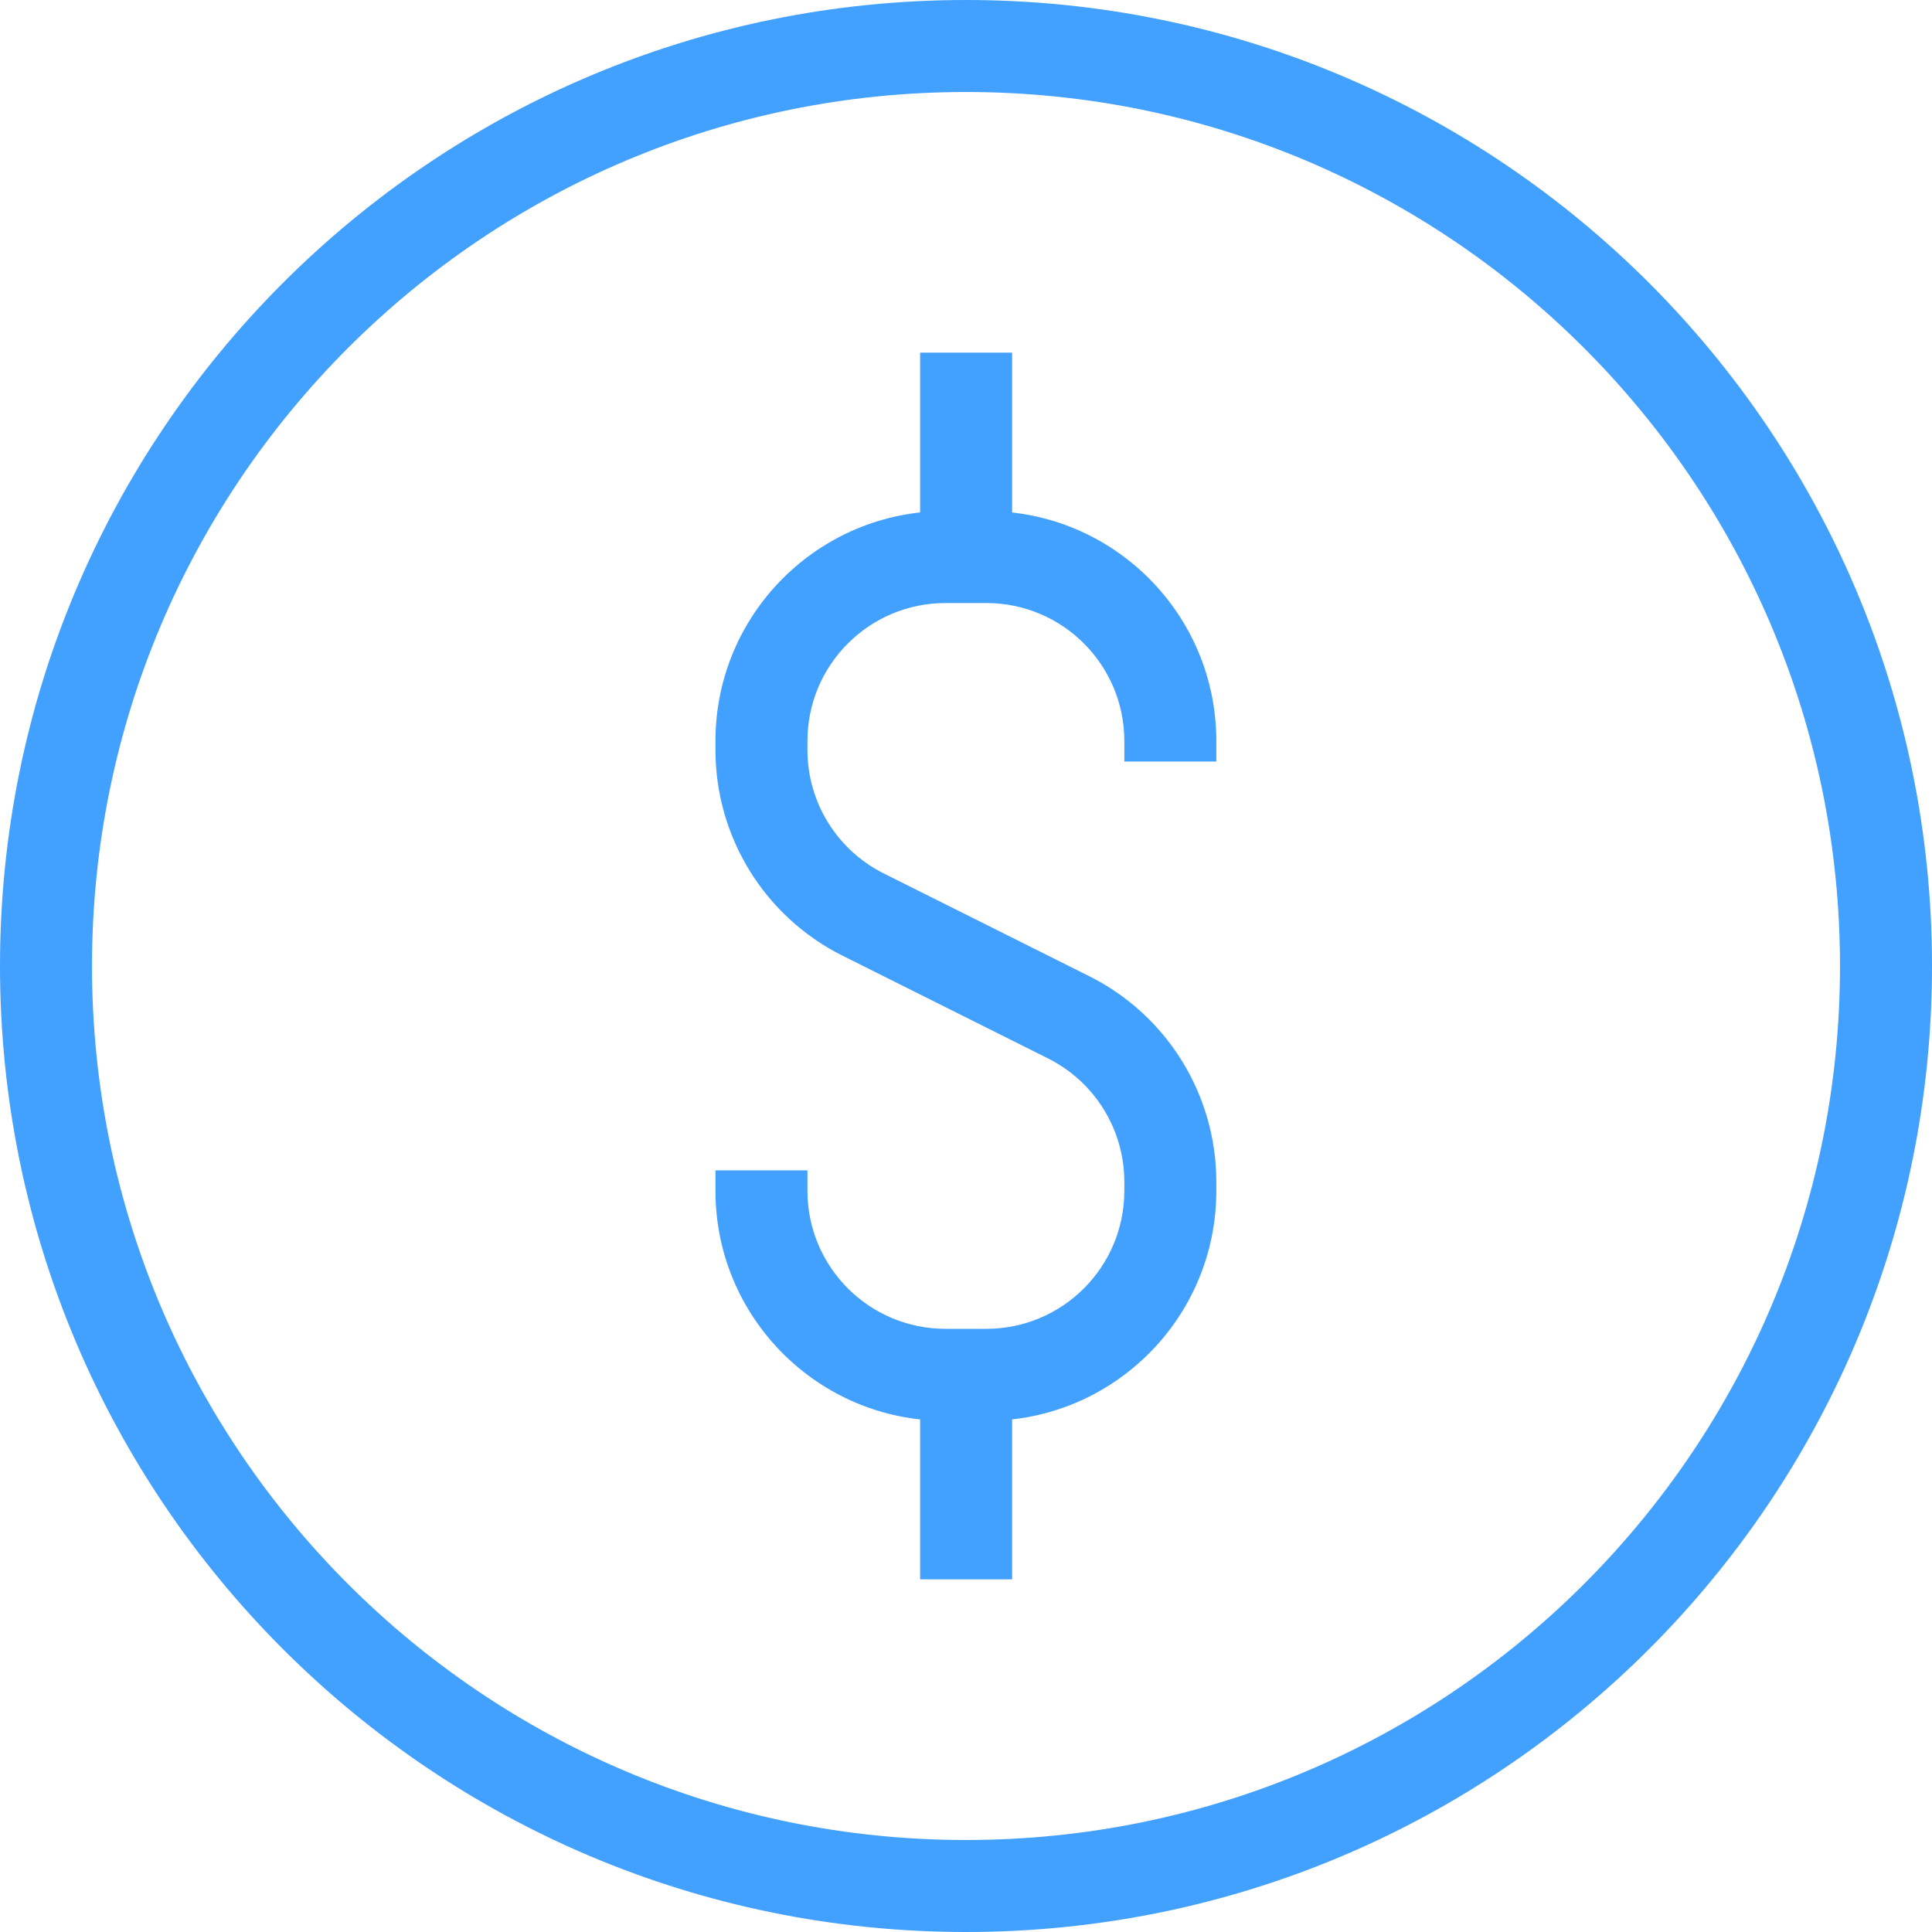 <?xml version="1.0" encoding="UTF-8"?> <svg xmlns="http://www.w3.org/2000/svg" width="60" height="60" viewBox="0 0 60 60" fill="none"><path fill-rule="evenodd" clip-rule="evenodd" d="M30 2.857C15.009 2.857 2.857 15.009 2.857 30C2.857 44.991 15.009 57.143 30 57.143C44.991 57.143 57.143 44.991 57.143 30C57.143 15.009 44.991 2.857 30 2.857ZM0 30C0 13.431 13.431 0 30 0C46.569 0 60 13.431 60 30C60 46.569 46.569 60 30 60C13.431 60 0 46.569 0 30Z" fill="#42A0FF"></path><path fill-rule="evenodd" clip-rule="evenodd" d="M22.219 23.014C22.219 19.069 25.417 15.871 29.362 15.871H30.631C34.576 15.871 37.774 19.069 37.774 23.014V23.649H34.917V23.014C34.917 20.647 32.998 18.728 30.631 18.728H29.362C26.995 18.728 25.076 20.647 25.076 23.014V23.292C25.076 24.915 25.993 26.399 27.445 27.125L33.826 30.316C36.246 31.526 37.774 33.999 37.774 36.704V36.982C37.774 40.927 34.576 44.125 30.631 44.125H29.362C25.417 44.125 22.219 40.927 22.219 36.982V36.347H25.076V36.982C25.076 39.349 26.995 41.268 29.362 41.268H30.631C32.998 41.268 34.917 39.349 34.917 36.982V36.704C34.917 35.081 34 33.597 32.548 32.871L26.167 29.681C23.747 28.471 22.219 25.997 22.219 23.292V23.014Z" fill="#42A0FF"></path><path fill-rule="evenodd" clip-rule="evenodd" d="M31.432 10.952V17.301H28.575V10.952H31.432Z" fill="#42A0FF"></path><path fill-rule="evenodd" clip-rule="evenodd" d="M31.432 42.698V49.047H28.575V42.698H31.432Z" fill="#42A0FF"></path></svg> 